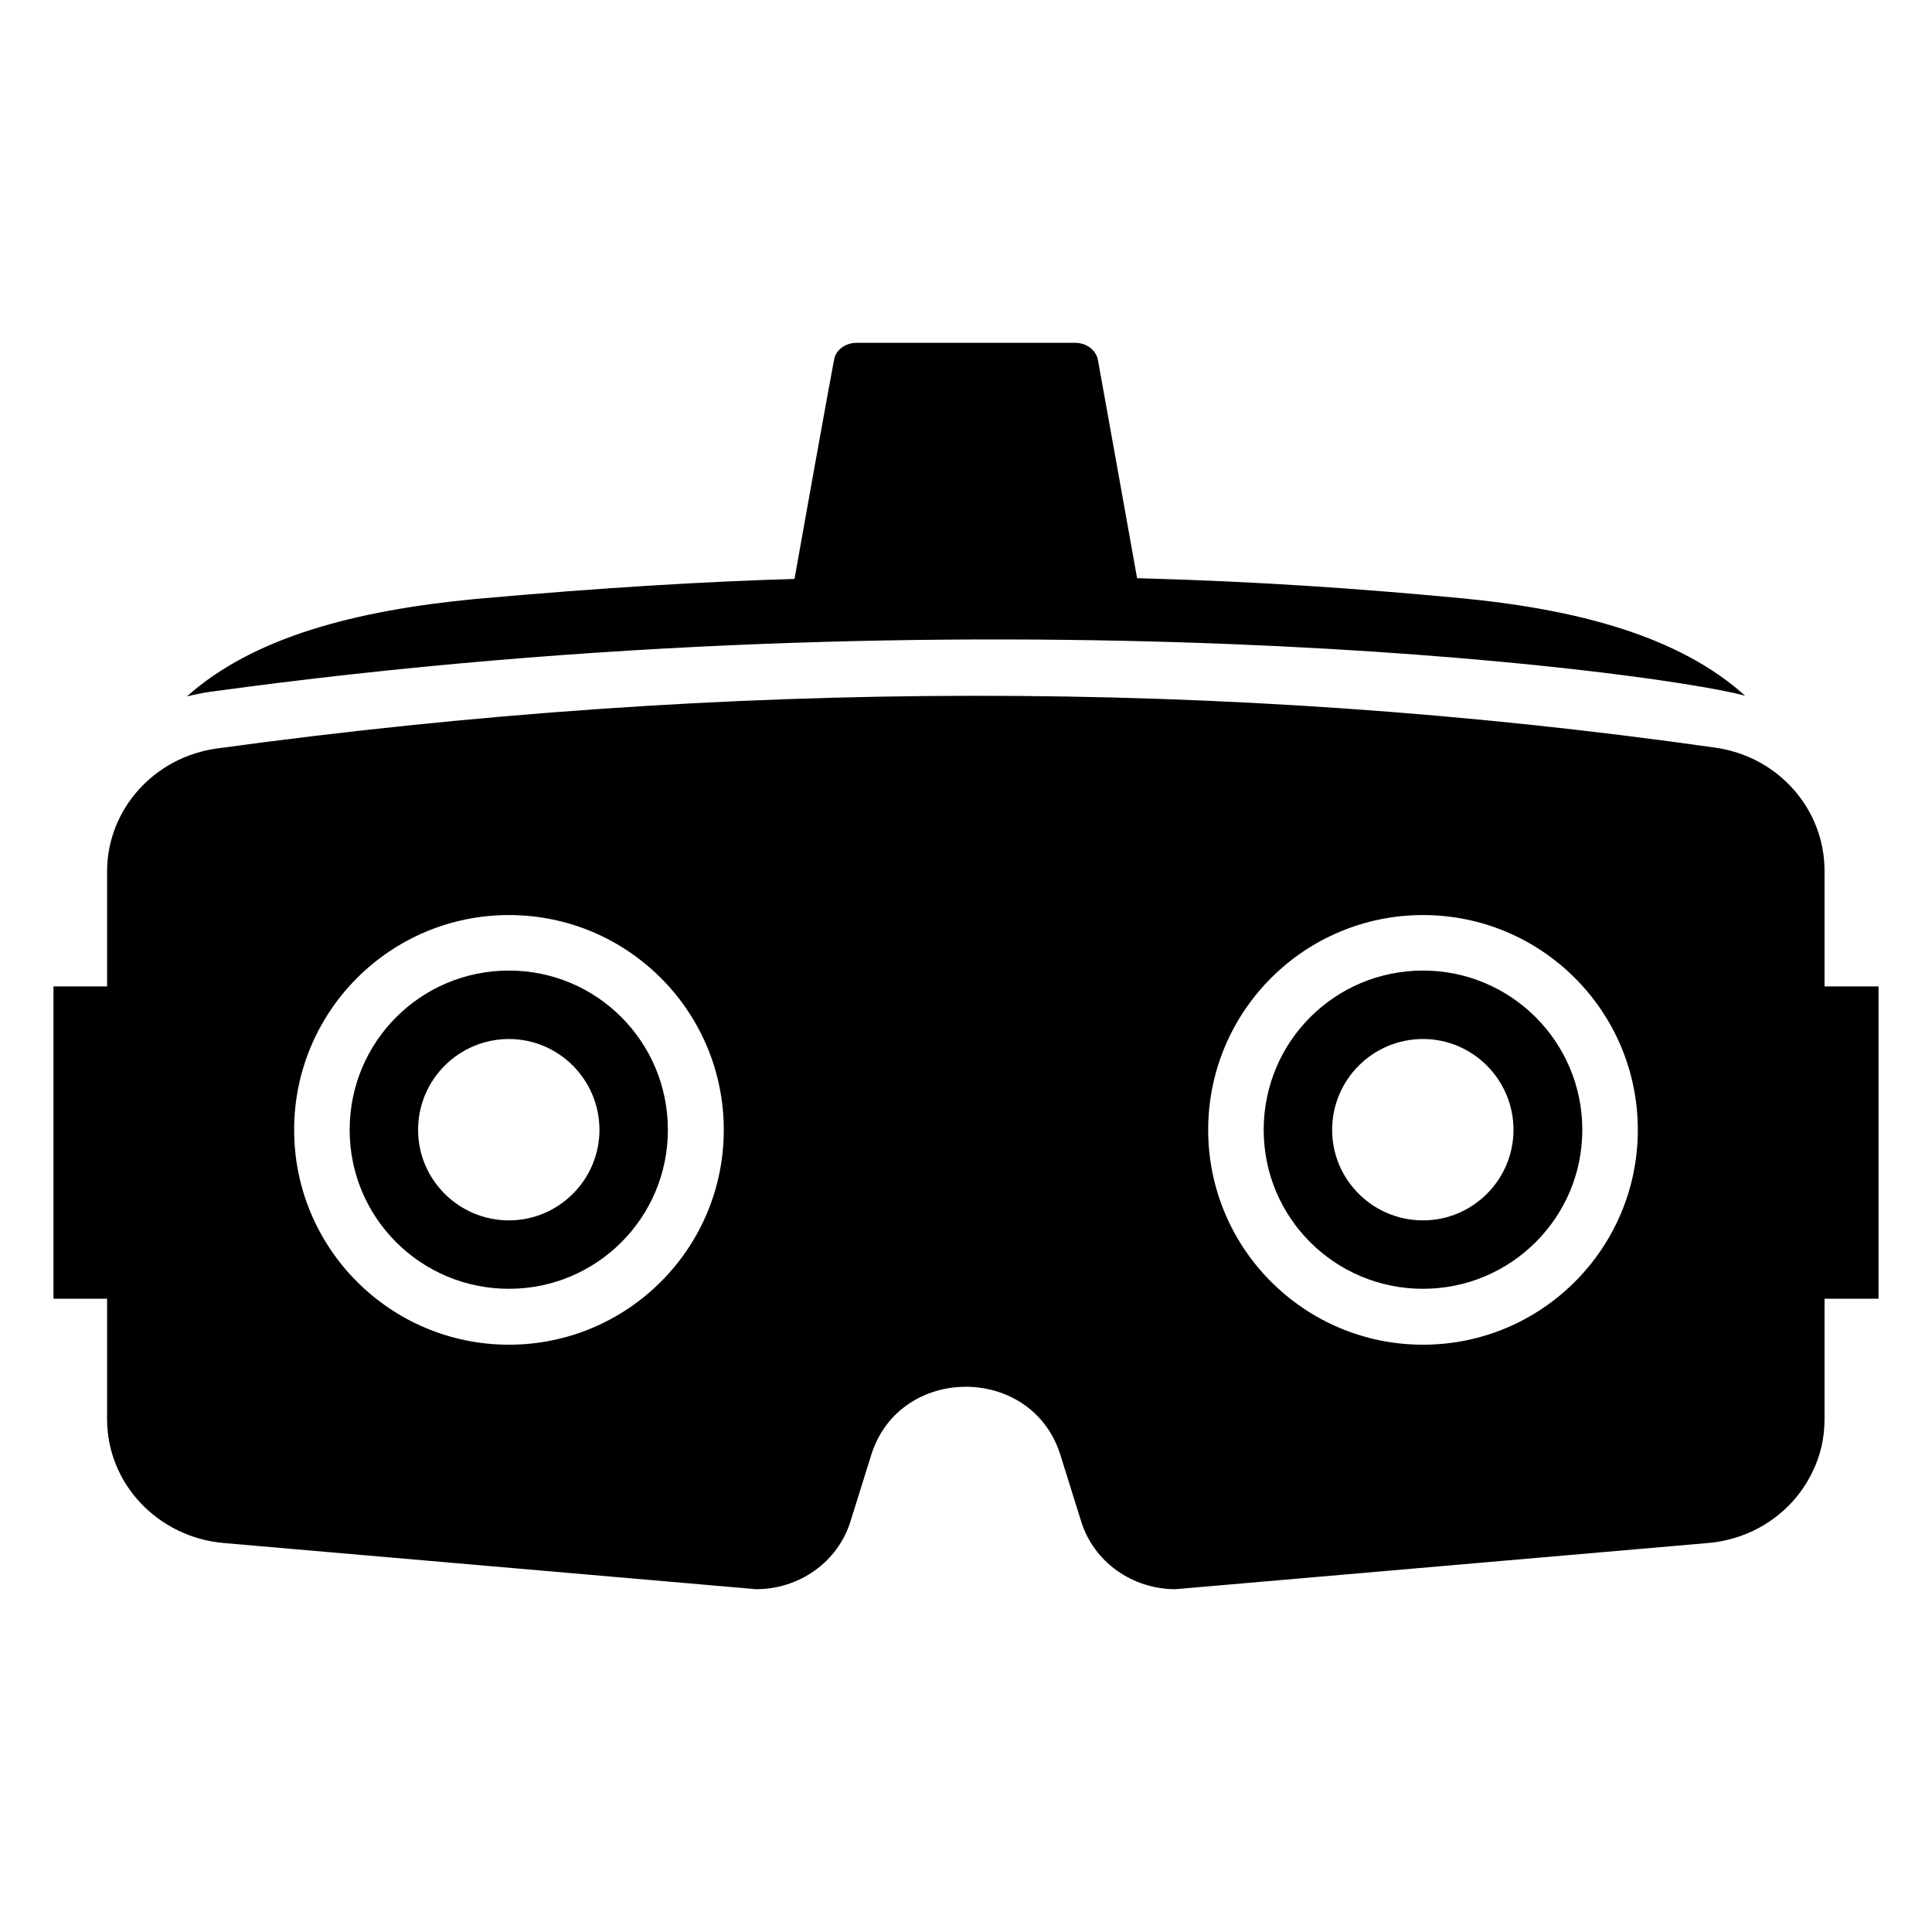 <?xml version="1.0" encoding="UTF-8"?>
<!-- Uploaded to: SVG Repo, www.svgrepo.com, Generator: SVG Repo Mixer Tools -->
<svg fill="#000000" width="800px" height="800px" version="1.1" viewBox="144 144 512 512" xmlns="http://www.w3.org/2000/svg">
 <g>
  <path d="m606.46 328.36c-26.992-7.102-202.55-29.078-406.88-1.008-2.016 0.301-4.031 0.707-6.047 1.211 17.531-15.719 44.738-22.773 76.176-25.797 34.461-3.125 63.379-4.734 84.84-5.34 1.211-6.953 9.574-53.504 10.48-58.039 0.402-2.621 3.023-4.535 5.945-4.535h57.938c3.023 0 5.543 1.914 6.047 4.535 0.203 1.008 10.379 57.738 10.379 57.836 33.152 0.906 59.246 2.82 85.145 5.238 31.332 2.926 58.438 10.082 75.973 25.898z"/>
  <path d="m627.52 405.41v-30.656c0-16.355-12.293-30.266-28.918-32.613-130.18-18.512-262.48-18.215-397 0.195-16.727 2.254-29.223 16.16-29.223 32.613v30.461h-14.207v82.762h14.207v31.93c0 17.043 13.402 31.242 30.832 32.809l141.17 12.242c11.488 0 21.664-7.246 24.988-17.922l5.543-17.727c7.559-23.996 42.523-23.996 50.078 0l5.543 17.727c3.324 10.676 13.504 17.922 24.988 17.922l141.17-12.242c12.293-1.078 22.57-8.422 27.508-18.609 2.215-4.309 3.324-9.207 3.324-14.203v-31.93h14.309v-82.762zm-348.64 94.949c-31.438 0-56.93-25.492-56.93-56.93s25.492-56.93 56.93-56.93 56.93 25.492 56.93 56.93-25.492 56.93-56.93 56.93zm242.23 0c-31.438 0-56.93-25.492-56.93-56.93s25.492-56.93 56.93-56.93 56.93 25.492 56.93 56.93-25.492 56.93-56.93 56.93z"/>
  <path d="m521.11 401.21c-23.375 0-42.219 18.844-42.219 42.219 0 23.277 18.844 42.117 42.219 42.117 23.277 0 42.219-18.844 42.219-42.117 0-23.375-18.941-42.219-42.219-42.219zm0 66.203c-13.301 0-24.082-10.781-24.082-23.98 0-13.301 10.781-24.082 24.082-24.082 13.199 0 23.98 10.781 23.98 24.082 0 13.195-10.781 23.98-23.98 23.98z"/>
  <path d="m278.88 401.21c-23.375 0-42.219 18.844-42.219 42.219 0 23.277 18.844 42.117 42.219 42.117 23.277 0 42.117-18.844 42.117-42.117 0-23.375-18.84-42.219-42.117-42.219zm0 66.203c-13.301 0-24.082-10.781-24.082-23.98 0-13.301 10.781-24.082 24.082-24.082 13.199 0 23.98 10.781 23.98 24.082 0 13.195-10.781 23.98-23.98 23.98z"/>
 </g>
</svg>